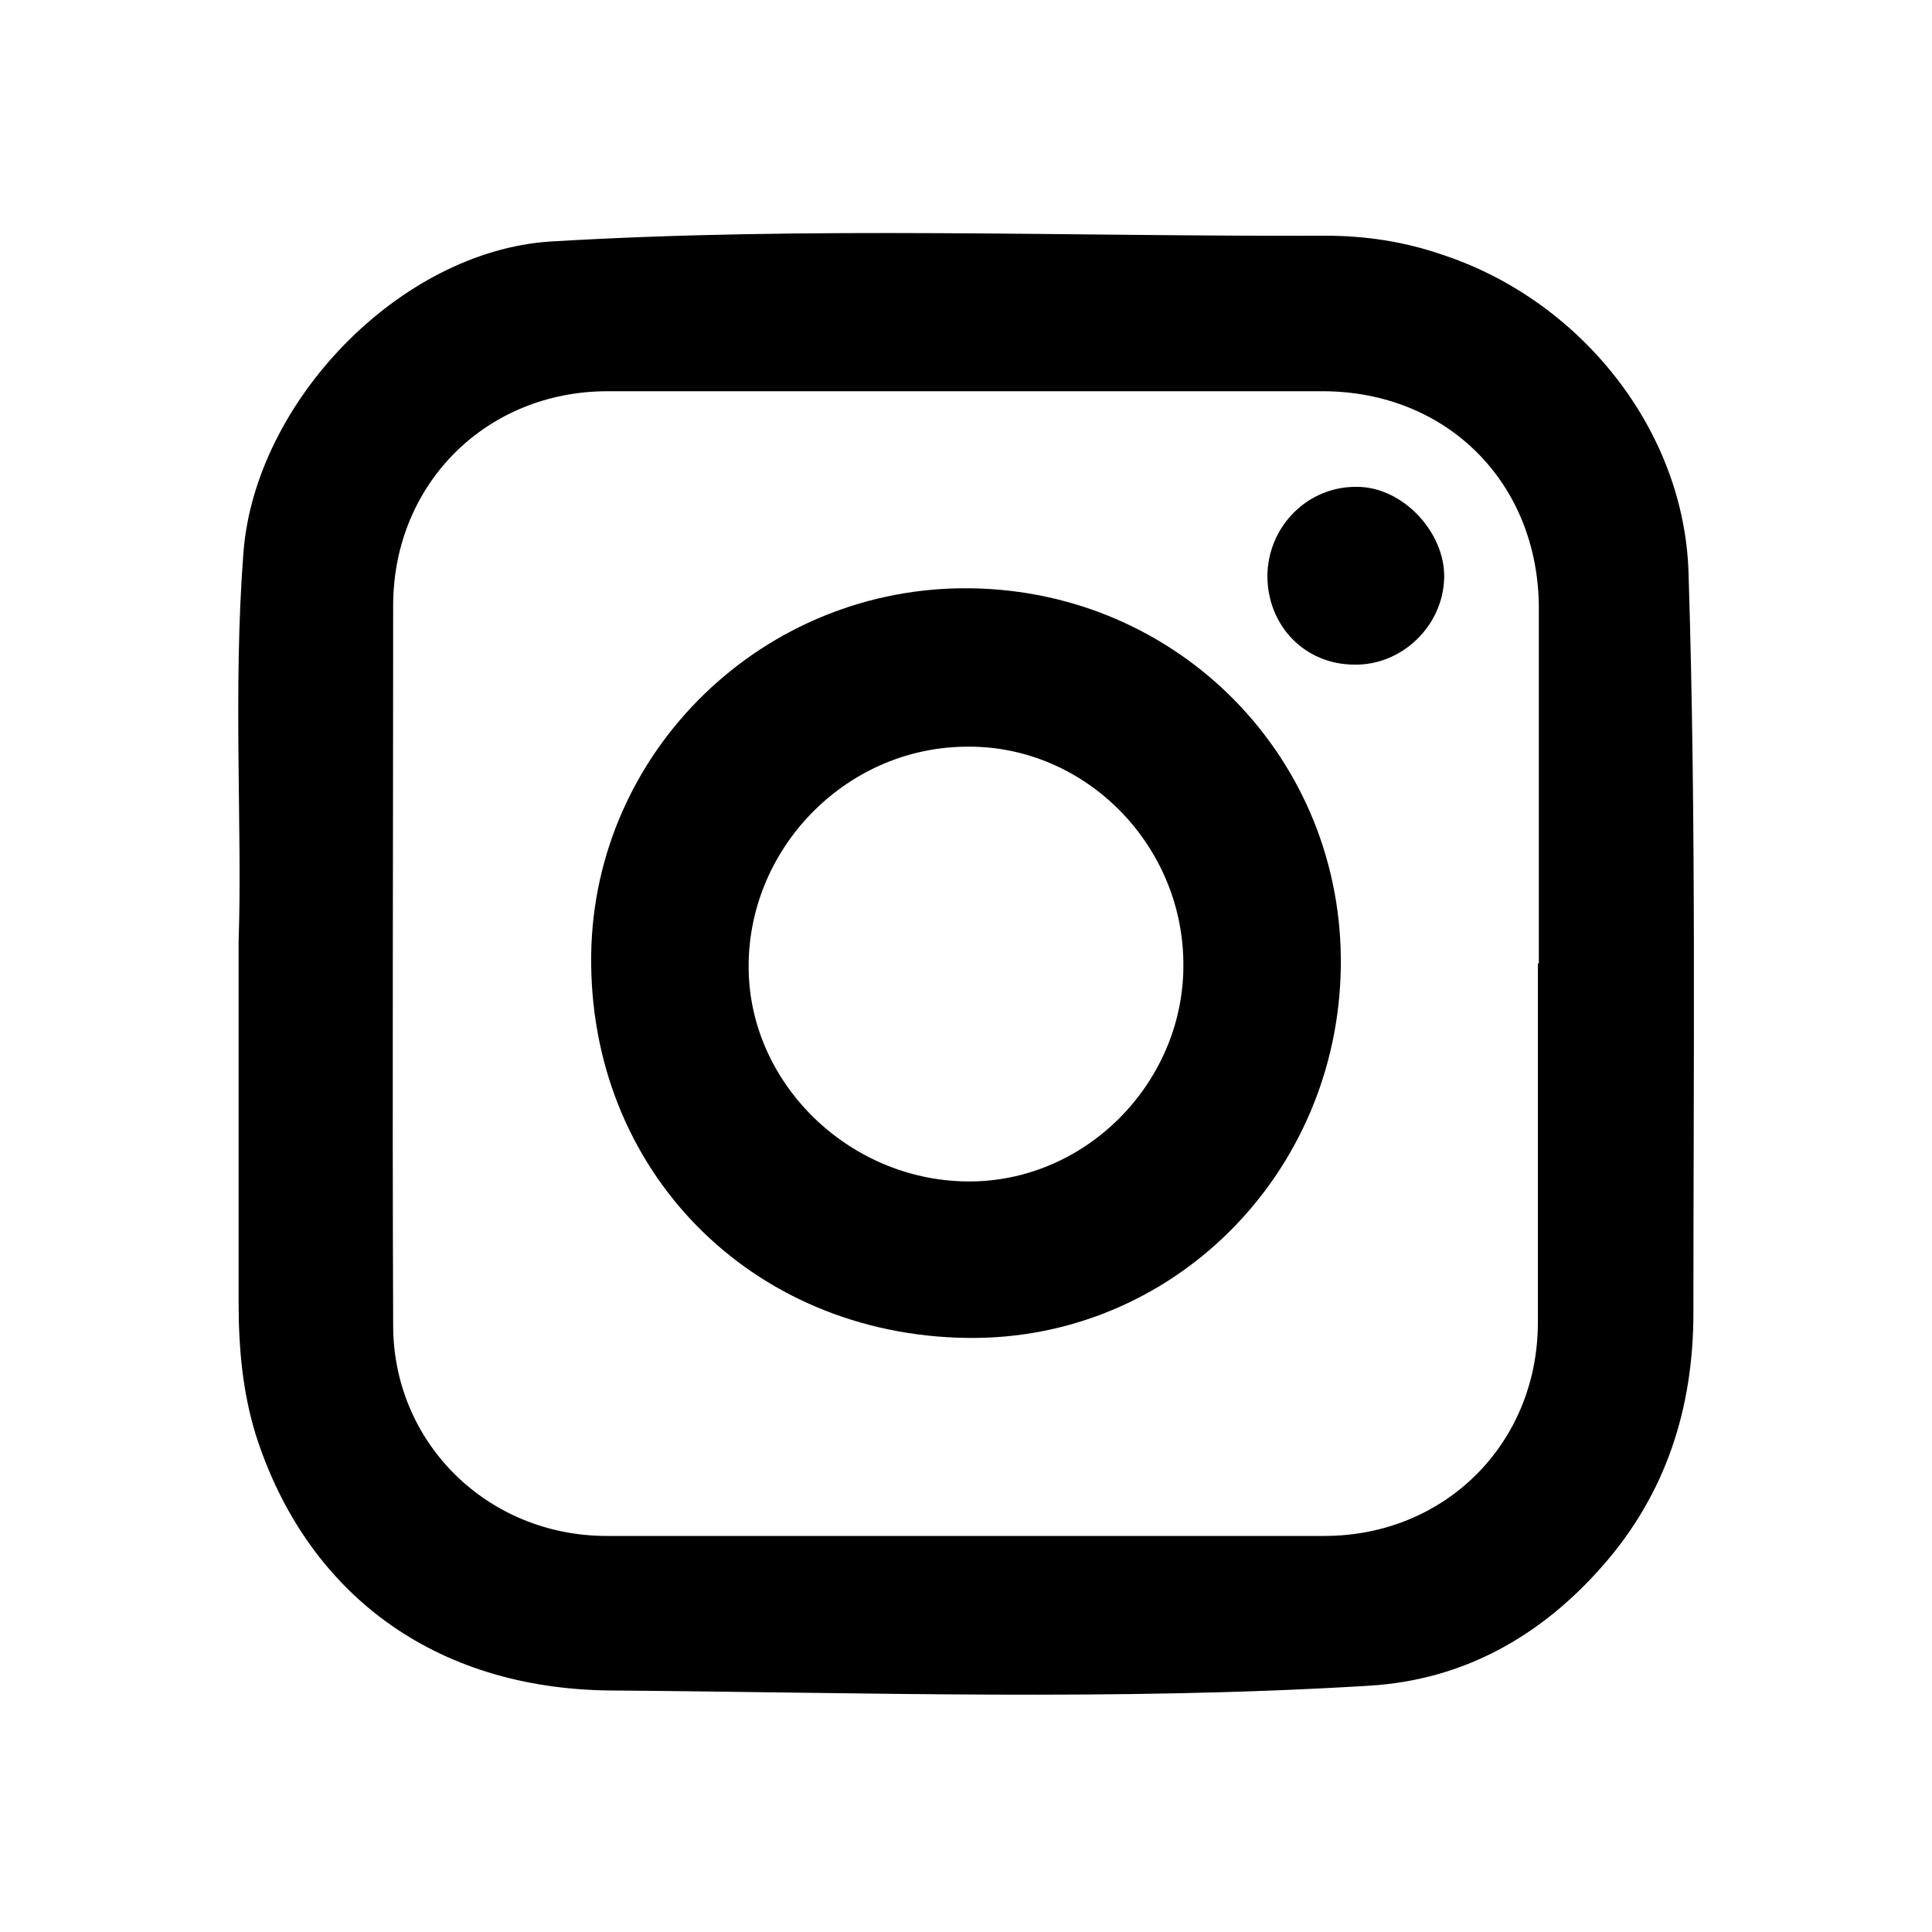 <?xml version="1.0" encoding="UTF-8"?>
<svg id="Calque_1" xmlns="http://www.w3.org/2000/svg" version="1.1" viewBox="0 0 200 200">
  <!-- Generator: Adobe Illustrator 29.1.0, SVG Export Plug-In . SVG Version: 2.1.0 Build 142)  -->
  <path d="M24.7,97.5c.4-11.6-.6-26,.5-40.3,1.2-15.6,16.2-31.2,31.8-32.2,26.7-1.6,53.5-.5,80.2-.6,4.1,0,8.2.6,12.2,2,14.2,4.7,25,18.1,25.4,33,.8,25.5.5,51,.5,76.5,0,9.8-2.8,18.7-9.4,26.2-6.4,7.3-14.4,11.8-24.1,12.4-26.1,1.6-52.2.7-78.4.5-18.6-.1-31.7-10.2-36.9-26.4-1.4-4.5-1.8-9.1-1.8-13.8,0-11.5,0-23.1,0-37.3h0ZM159.3,99.8c0-12.3,0-24.5,0-36.8,0-13-9.5-22.5-22.4-22.5-24.7,0-49.3,0-74,0-12.5,0-22.1,9.5-22.2,22,0,24.9-.1,49.8,0,74.7,0,12.2,9.8,21.8,22.1,21.8,24.8,0,49.6,0,74.3,0,12.5,0,22.1-9.6,22.1-22.1,0-12.4,0-24.8,0-37.2Z"/>
  <path d="M138.8,100.1c-.3,21.5-17.5,38.7-38.7,38.4-22.4-.3-39.2-17.4-38.9-39.7.3-21.1,17.9-38.2,39.3-37.9,21.6.3,38.6,17.7,38.3,39.2ZM122.5,99.5c-.2-12.4-10.5-22.5-22.7-22.2-12.4.2-22.5,10.7-22.3,23.1.2,12.1,10.8,22.1,23.2,21.9,12.1-.2,22-10.6,21.8-22.7h0Z"/>
  <path d="M131.2,59.7c0-5.2,4.2-9.4,9.3-9.3,4.7,0,9.1,4.7,9,9.4-.1,5-4.4,9.1-9.3,9-5.1,0-9-4-9-9.2h0Z"/>
</svg>
